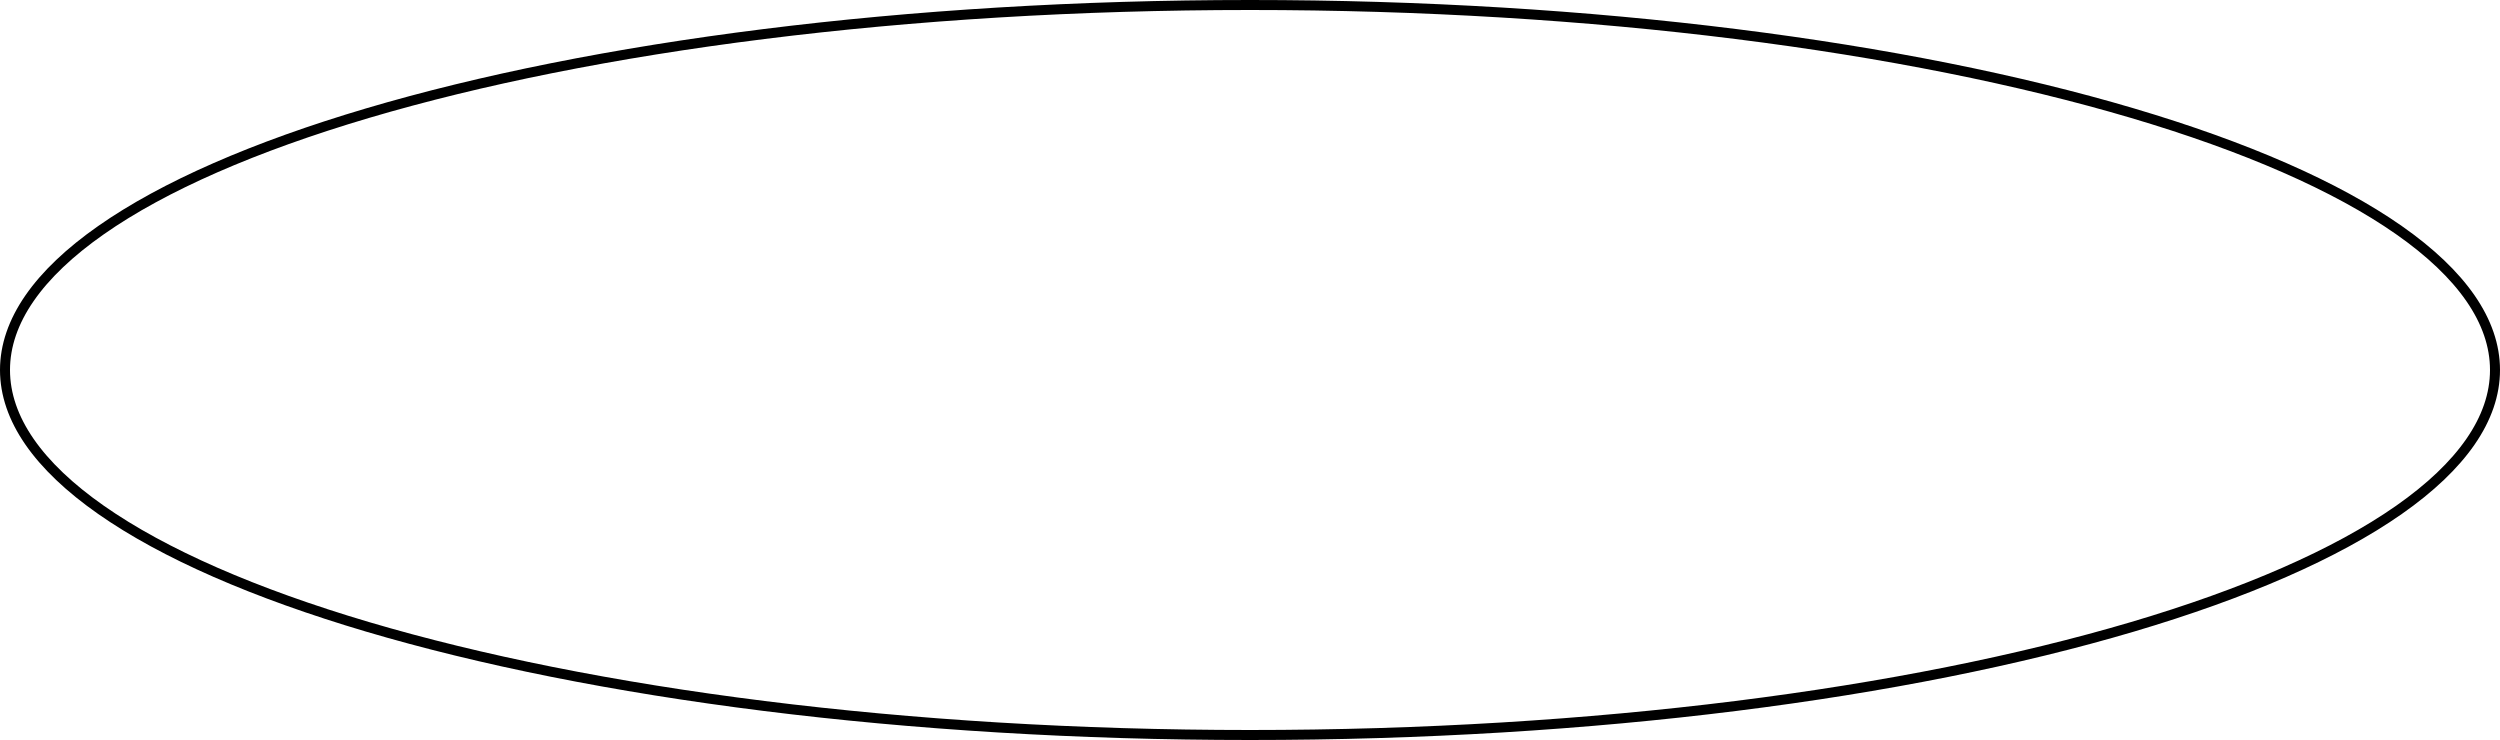 <?xml version="1.0" encoding="UTF-8"?> <svg xmlns="http://www.w3.org/2000/svg" width="250" height="74" viewBox="0 0 250 74" fill="none"> <path d="M249.5 37C249.5 41.863 246.168 46.599 239.89 50.992C233.627 55.376 224.531 59.343 213.246 62.684C190.684 69.362 159.484 73.5 125 73.5C90.516 73.5 59.316 69.362 36.754 62.684C25.469 59.343 16.373 55.376 10.11 50.992C3.832 46.599 0.5 41.863 0.5 37C0.5 32.137 3.832 27.401 10.11 23.008C16.373 18.624 25.469 14.657 36.754 11.316C59.316 4.638 90.516 0.5 125 0.5C159.484 0.5 190.684 4.638 213.246 11.316C224.531 14.657 233.627 18.624 239.89 23.008C246.168 27.401 249.5 32.137 249.5 37Z" stroke="black"></path> </svg> 